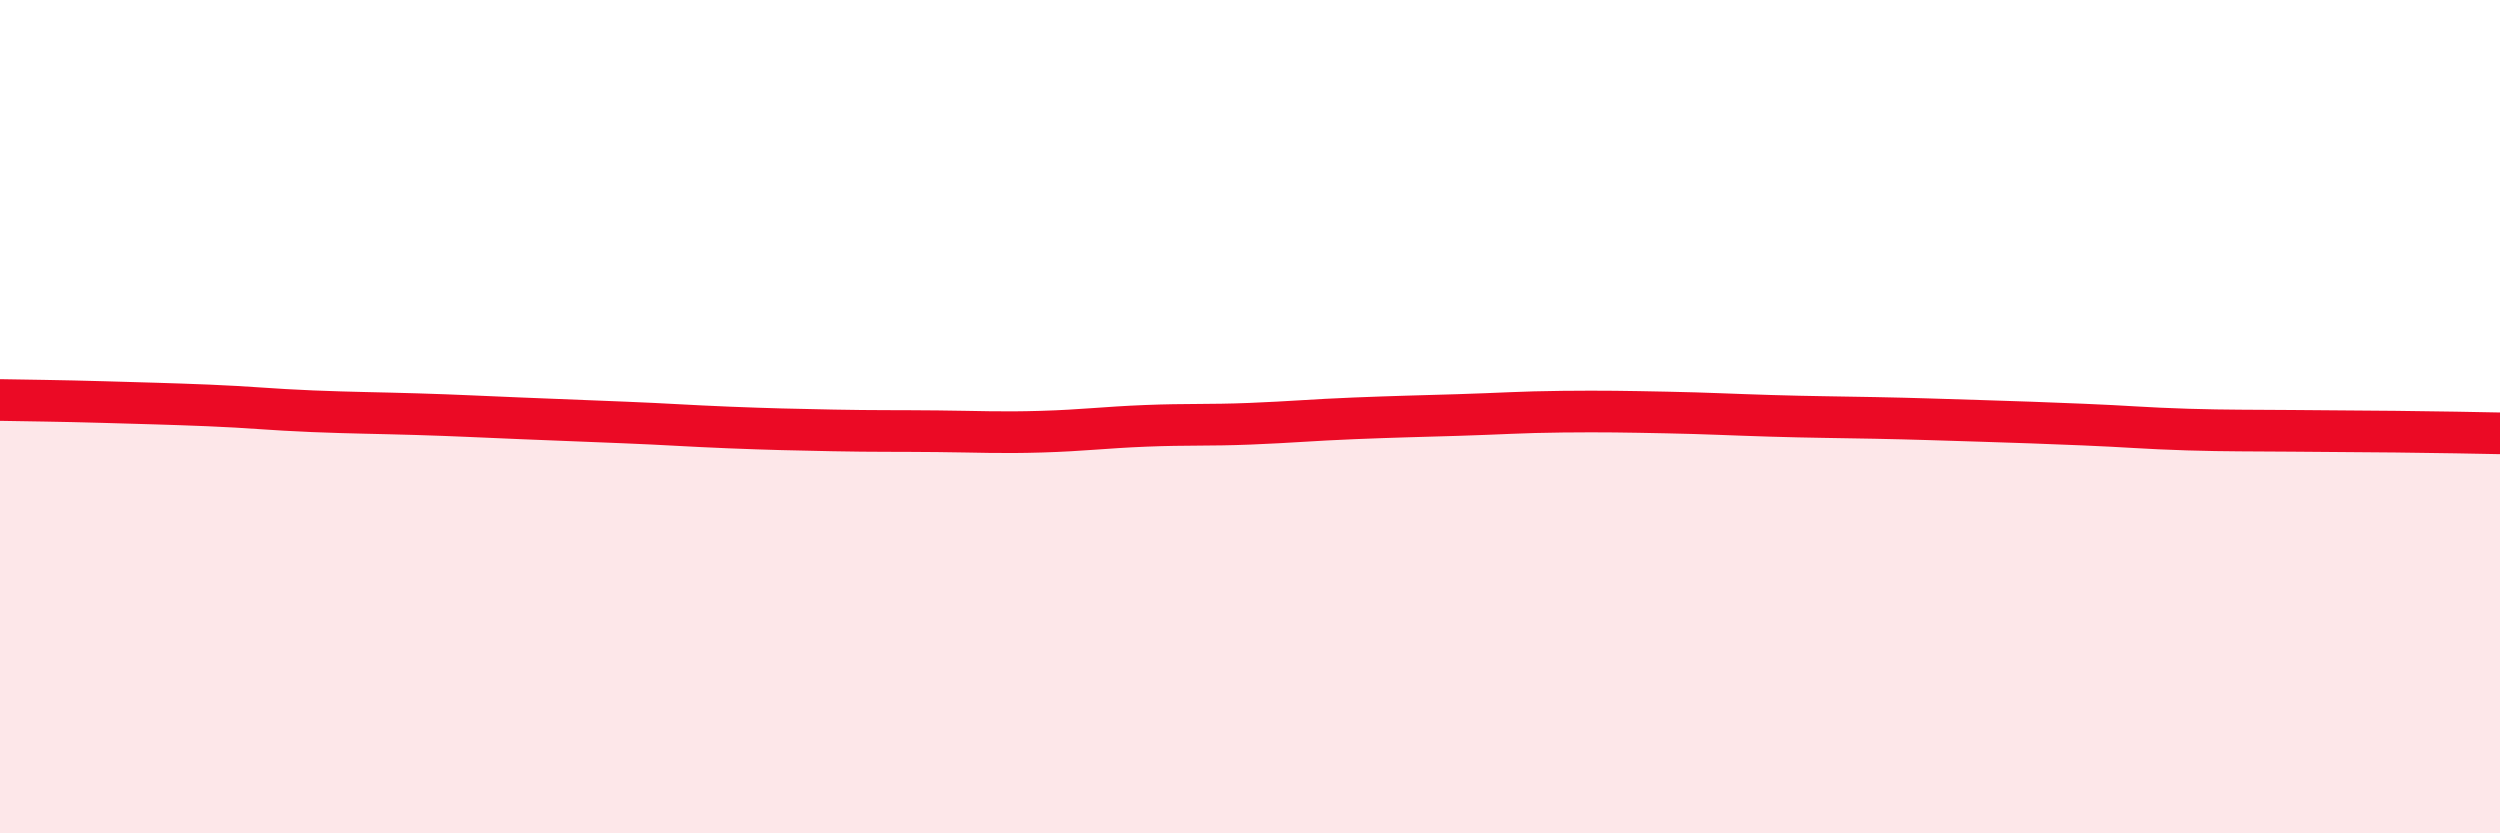 
    <svg width="60" height="20" viewBox="0 0 60 20" xmlns="http://www.w3.org/2000/svg">
      <path
        d="M 0,9.6 C 0.5,9.61 1.5,9.62 2.5,9.65 C 3.5,9.68 4,9.69 5,9.73 C 6,9.77 6.5,9.83 7.5,9.87 C 8.5,9.91 9,9.91 10,9.94 C 11,9.97 11.5,10 12.5,10.04 C 13.5,10.08 14,10.1 15,10.14 C 16,10.18 16.5,10.22 17.5,10.26 C 18.5,10.3 19,10.31 20,10.33 C 21,10.35 21.5,10.34 22.5,10.35 C 23.5,10.36 24,10.39 25,10.36 C 26,10.33 26.5,10.26 27.5,10.22 C 28.5,10.18 29,10.21 30,10.17 C 31,10.13 31.5,10.08 32.5,10.04 C 33.5,10 34,9.99 35,9.96 C 36,9.93 36.5,9.89 37.5,9.88 C 38.5,9.87 39,9.88 40,9.9 C 41,9.92 41.5,9.95 42.5,9.98 C 43.5,10.01 44,10.01 45,10.03 C 46,10.05 46.5,10.07 47.5,10.1 C 48.5,10.13 49,10.15 50,10.19 C 51,10.23 51.5,10.28 52.5,10.31 C 53.5,10.34 54,10.33 55,10.34 C 56,10.35 56.5,10.35 57.5,10.36 C 58.5,10.37 59.5,10.39 60,10.4L60 20L0 20Z"
        fill="#EB0A25"
        opacity="0.1"
        stroke-linecap="round"
        stroke-linejoin="round"
      />
      <path
        d="M 0,9.6 C 0.5,9.61 1.5,9.62 2.5,9.65 C 3.5,9.68 4,9.69 5,9.73 C 6,9.77 6.5,9.83 7.5,9.87 C 8.5,9.91 9,9.91 10,9.94 C 11,9.97 11.5,10 12.5,10.04 C 13.5,10.08 14,10.1 15,10.14 C 16,10.18 16.5,10.22 17.5,10.26 C 18.5,10.3 19,10.31 20,10.33 C 21,10.35 21.5,10.34 22.5,10.35 C 23.5,10.36 24,10.39 25,10.36 C 26,10.33 26.5,10.26 27.5,10.22 C 28.5,10.18 29,10.21 30,10.17 C 31,10.13 31.5,10.08 32.5,10.04 C 33.5,10 34,9.99 35,9.96 C 36,9.93 36.5,9.89 37.5,9.88 C 38.5,9.87 39,9.88 40,9.9 C 41,9.92 41.5,9.95 42.5,9.98 C 43.5,10.01 44,10.01 45,10.03 C 46,10.05 46.5,10.07 47.5,10.1 C 48.5,10.13 49,10.15 50,10.19 C 51,10.23 51.5,10.28 52.5,10.31 C 53.5,10.34 54,10.33 55,10.34 C 56,10.35 56.5,10.35 57.5,10.36 C 58.5,10.37 59.5,10.39 60,10.4"
        stroke="#EB0A25"
        stroke-width="1"
        fill="none"
        stroke-linecap="round"
        stroke-linejoin="round"
      />
    </svg>
  